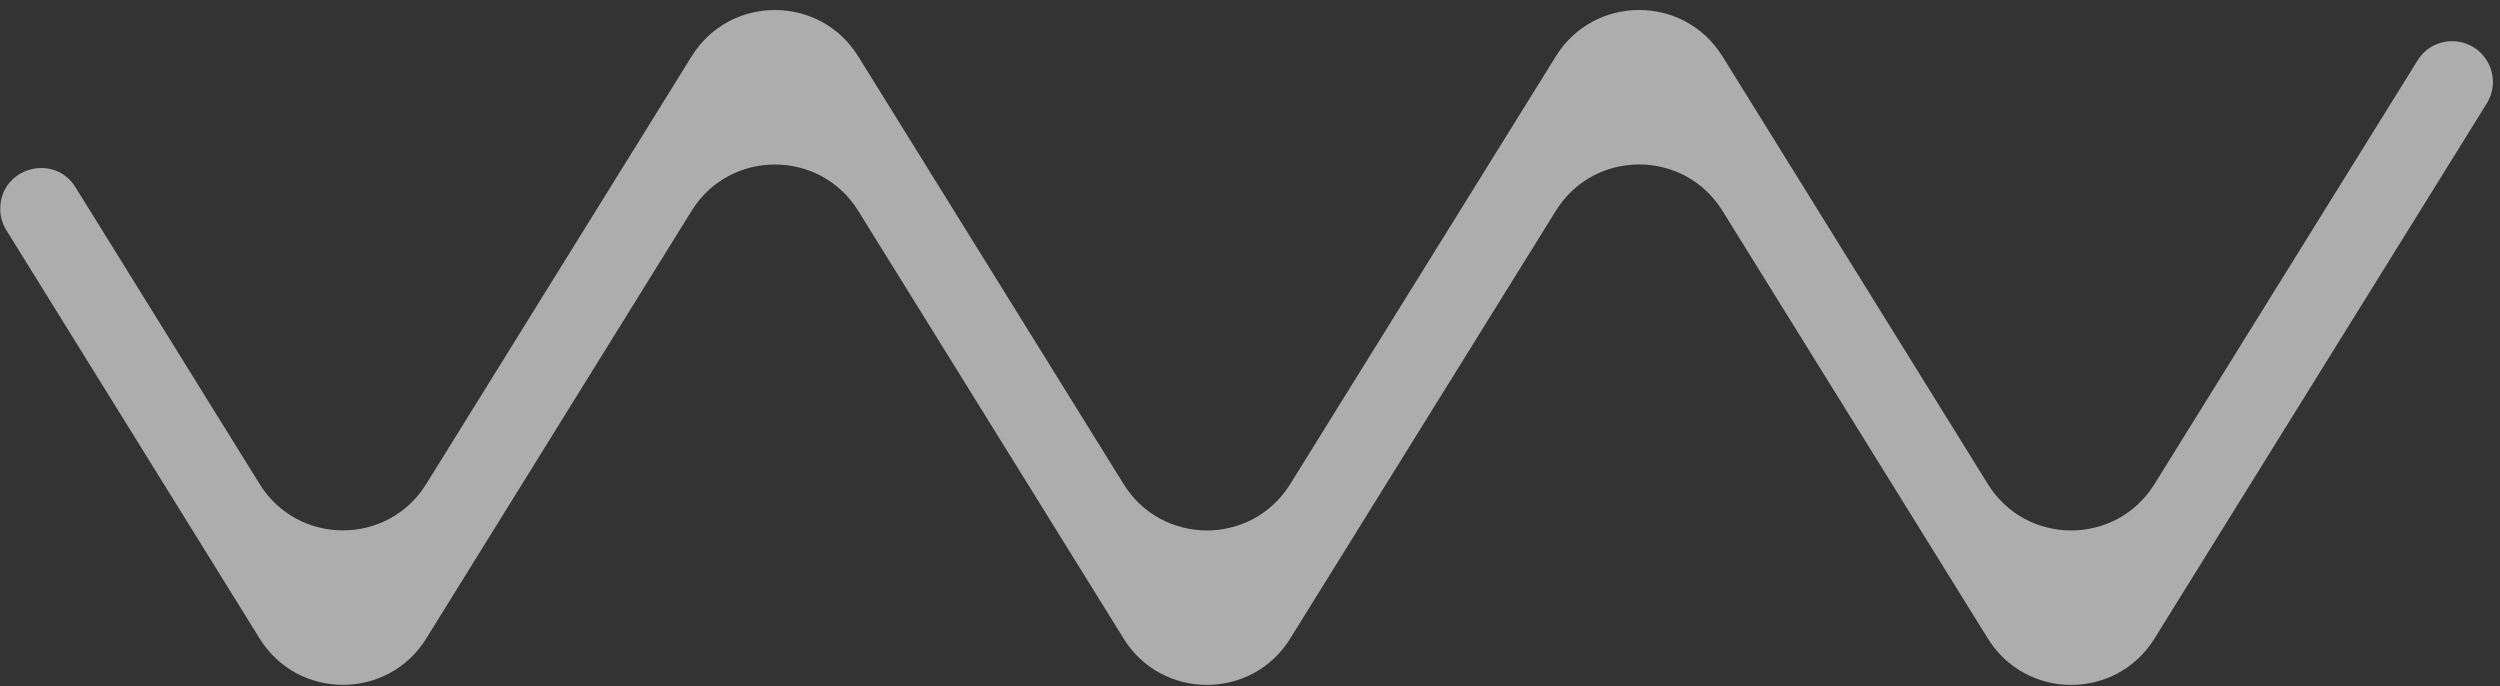 <svg width="51" height="14" viewBox="0 0 51 14" fill="none" xmlns="http://www.w3.org/2000/svg">
<rect x="0" y="0" width="51" height="14" fill="#333333" stroke="none"/>
<path d="M43.951 13.027C43.169 14.287 41.335 14.287 40.553 13.027L35.138 4.3C34.356 3.04 32.522 3.04 31.739 4.3L26.32 13.027C25.538 14.287 23.704 14.287 22.922 13.027L17.508 4.301C16.725 3.041 14.891 3.041 14.109 4.301L8.695 13.026C7.913 14.286 6.078 14.286 5.296 13.025L0.13 4.697C0.048 4.566 0.005 4.415 0.005 4.261C0.004 3.424 1.1 3.111 1.541 3.821L5.296 9.874C6.078 11.135 7.913 11.135 8.695 9.874L14.109 1.15C14.891 -0.111 16.725 -0.111 17.508 1.15L22.922 9.876C23.704 11.136 25.538 11.136 26.32 9.876L31.739 1.149C32.522 -0.112 34.356 -0.111 35.138 1.149L40.553 9.876C41.335 11.136 43.169 11.136 43.951 9.876L49.318 1.233C49.644 0.707 50.411 0.71 50.733 1.239C50.897 1.506 50.896 1.844 50.73 2.11L43.951 13.027Z" fill="white" fill-opacity="0.6"/>
</svg>
